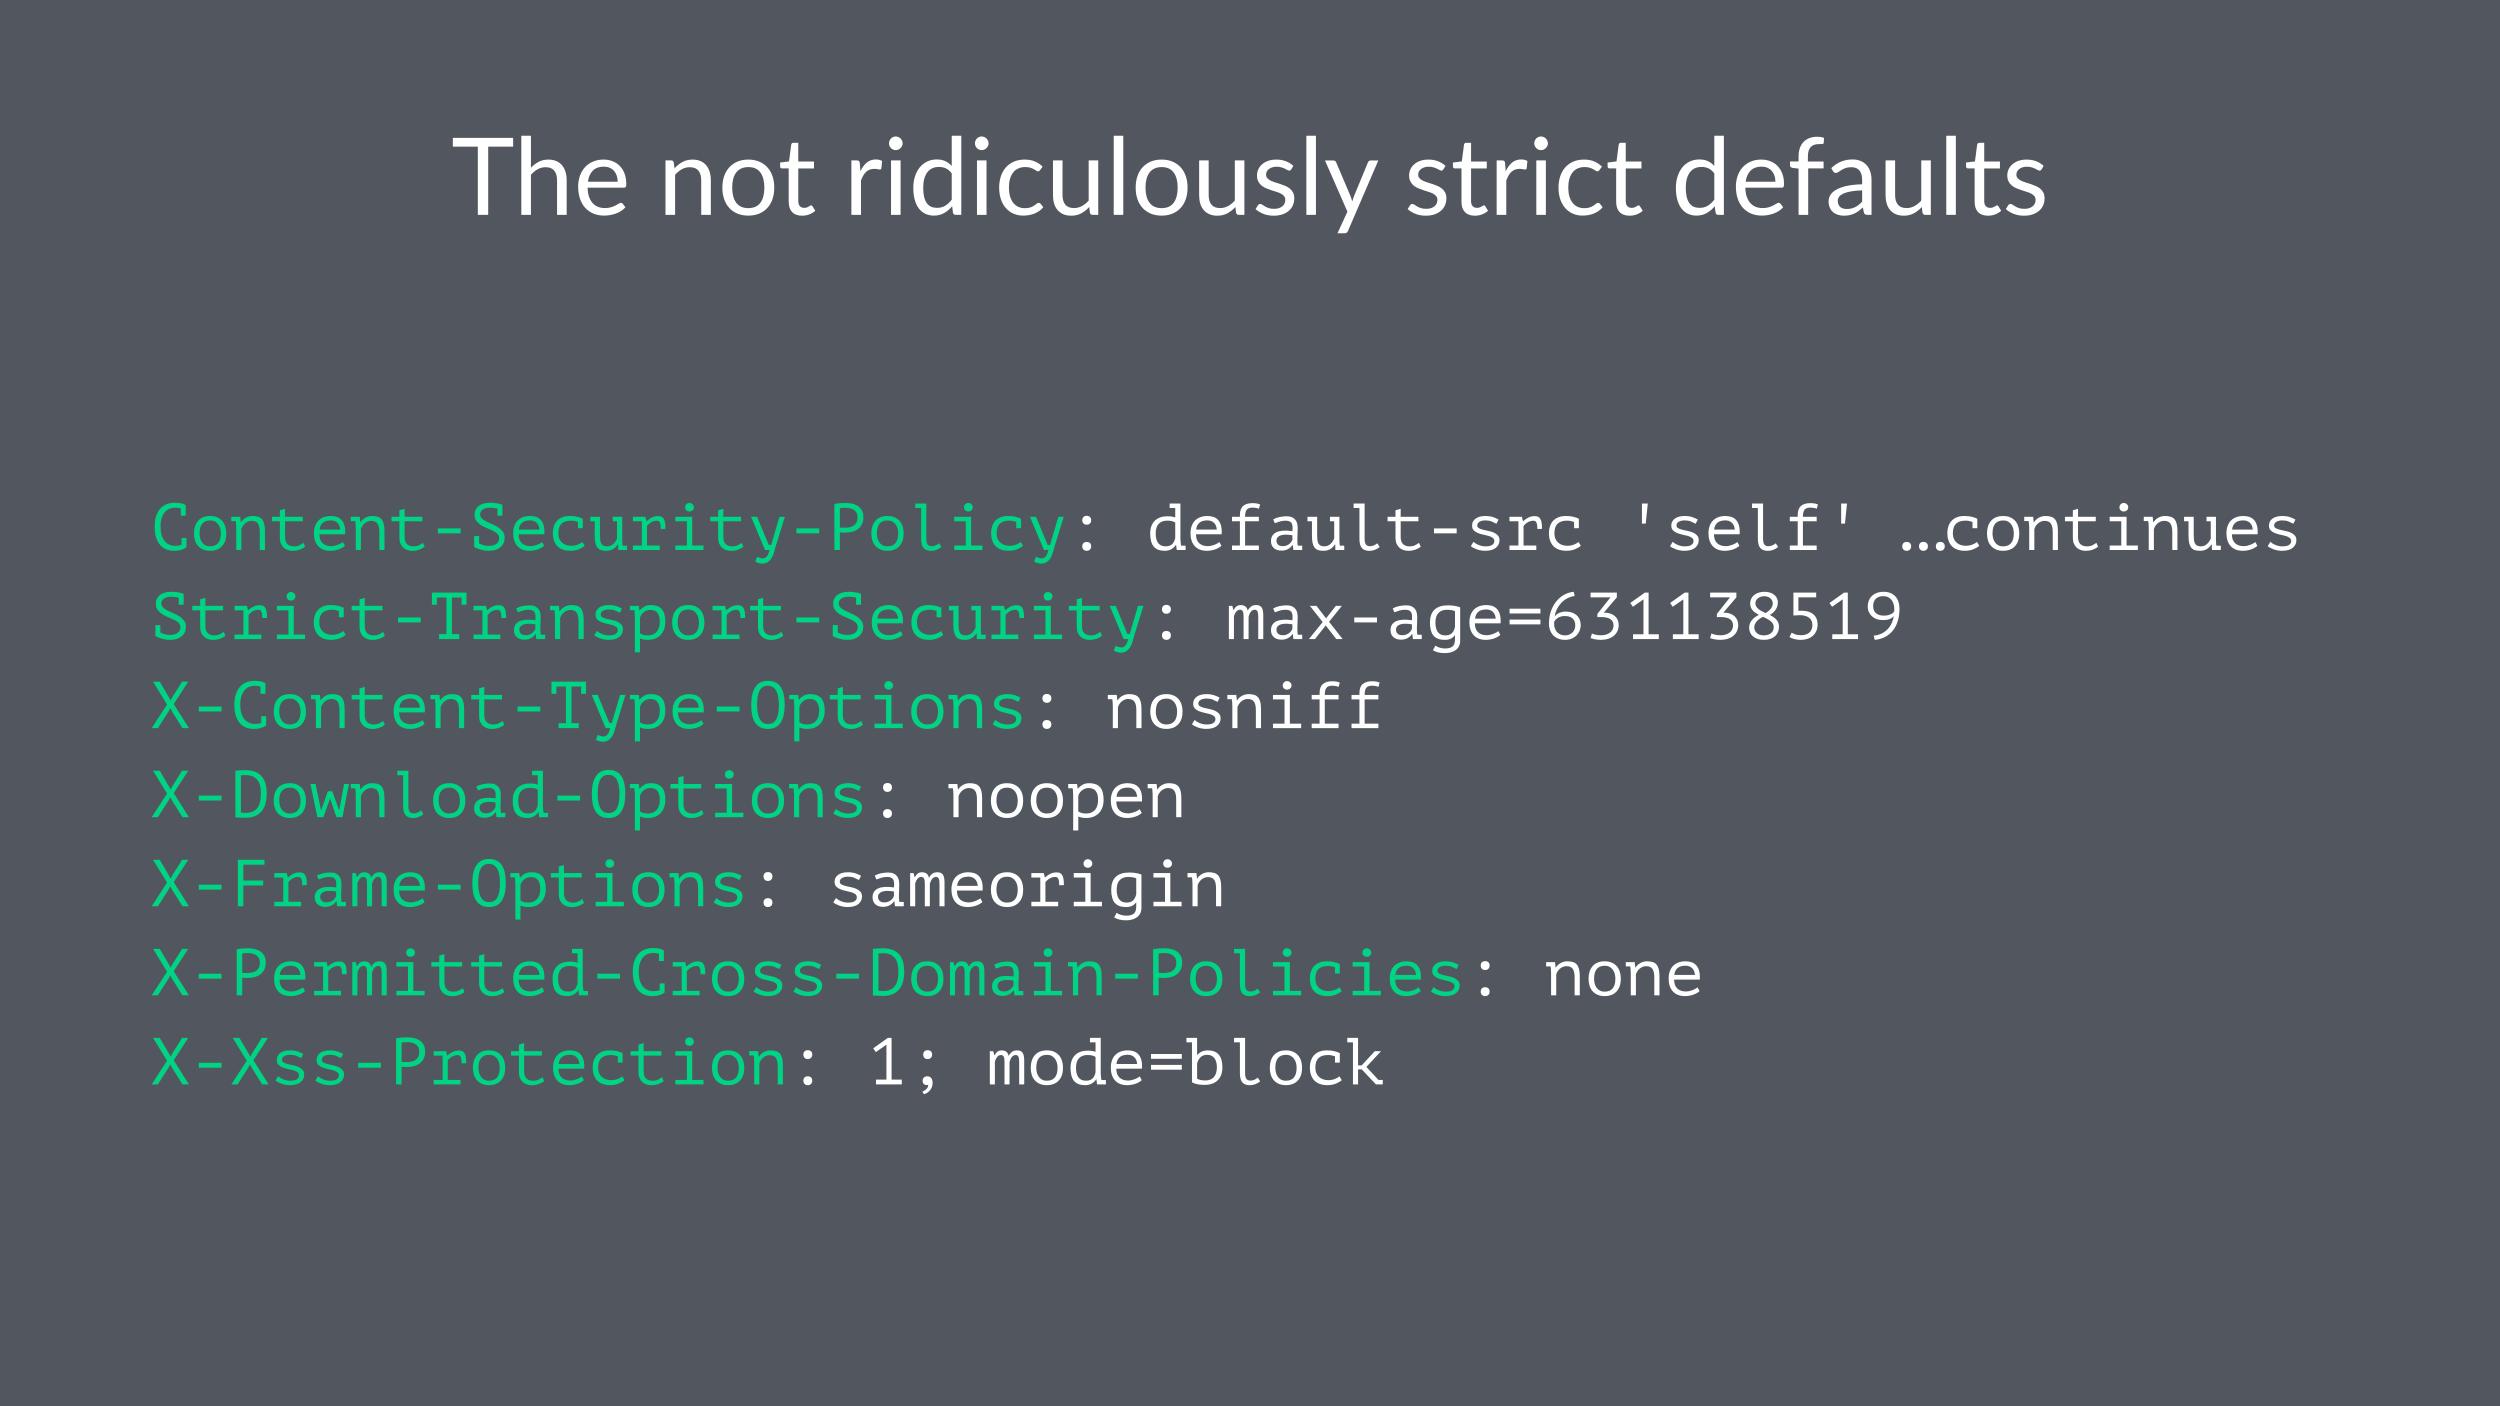 <svg height="720pt" viewBox="0 0 1280 720" width="1280pt" xmlns="http://www.w3.org/2000/svg" xmlns:xlink="http://www.w3.org/1999/xlink"><symbol id="a" overflow="visible"><path d="m31.688-39.406v4.484h-12.766v34.922h-5.312v-34.922h-12.781v-4.484zm0 0"/></symbol><symbol id="b" overflow="visible"><path d="m3.875 0v-40.5h4.922v16.375c1.195-1.258 2.52-2.27 3.969-3.031 1.445-.758 3.113-1.141 5-1.141 1.52 0 2.863.258 4.031.766 1.164.5 2.133 1.215 2.906 2.141.781.93 1.375 2.043 1.781 3.344.406 1.293.609 2.73.609 4.312v17.734h-4.922v-17.734c0-2.113-.484-3.75-1.453-4.906-.961-1.164-2.422-1.75-4.391-1.75-1.461 0-2.82.352-4.078 1.047-1.25.699-2.402 1.641-3.453 2.828v20.516zm0 0"/></symbol><symbol id="c" overflow="visible"><path d="m15.297-28.297c1.664 0 3.207.281 4.625.844 1.426.555 2.656 1.359 3.688 2.422 1.031 1.055 1.836 2.355 2.422 3.906.594 1.543.891 3.305.891 5.281 0 .773-.086 1.289-.25 1.547-.168.25-.48.375-.938.375h-18.609c.031 1.762.266 3.293.703 4.594.445 1.305 1.055 2.391 1.828 3.266.77.875 1.688 1.527 2.75 1.953 1.062.43 2.254.641 3.578.641 1.219 0 2.27-.141 3.156-.422.895-.281 1.66-.586 2.297-.922.645-.332 1.18-.641 1.609-.922.438-.281.812-.422 1.125-.422.406 0 .719.156.938.469l1.375 1.781c-.605.73-1.328 1.367-2.172 1.906-.844.543-1.75.992-2.719 1.344-.961.344-1.953.605-2.984.781-1.023.176-2.039.266-3.047.266-1.93 0-3.703-.324-5.328-.969-1.617-.656-3.016-1.609-4.203-2.859-1.18-1.258-2.102-2.816-2.766-4.672-.656-1.852-.984-3.984-.984-6.391 0-1.938.297-3.75.891-5.438s1.445-3.148 2.562-4.391c1.125-1.238 2.492-2.207 4.109-2.906 1.613-.707 3.43-1.062 5.453-1.062zm.109 3.609c-2.367 0-4.23.684-5.594 2.047-1.355 1.367-2.199 3.258-2.531 5.672h15.234c0-1.133-.164-2.172-.484-3.109-.312-.945-.777-1.766-1.391-2.453-.617-.688-1.367-1.219-2.25-1.594-.875-.375-1.871-.562-2.984-.562zm0 0"/></symbol><symbol id="d" overflow="visible"/><symbol id="e" overflow="visible"><path d="m3.875 0v-27.859h2.938c.695 0 1.129.34 1.297 1.016l.391 3.031c1.207-1.344 2.562-2.426 4.062-3.25 1.508-.82 3.242-1.234 5.203-1.234 1.52 0 2.863.258 4.031.766 1.164.5 2.133 1.215 2.906 2.141.781.93 1.375 2.043 1.781 3.344.406 1.293.609 2.73.609 4.312v17.734h-4.922v-17.734c0-2.113-.484-3.75-1.453-4.906-.961-1.164-2.422-1.75-4.391-1.75-1.461 0-2.82.352-4.078 1.047-1.25.699-2.402 1.641-3.453 2.828v20.516zm0 0"/></symbol><symbol id="f" overflow="visible"><path d="m15.625-28.297c2.031 0 3.859.34 5.484 1.016 1.633.68 3.031 1.641 4.188 2.891s2.039 2.762 2.656 4.531c.613 1.762.922 3.734.922 5.922 0 2.199-.309 4.18-.922 5.938-.617 1.762-1.5 3.266-2.656 4.516-1.156 1.242-2.555 2.199-4.188 2.875-1.625.664-3.453 1-5.484 1-2.055 0-3.902-.336-5.547-1-1.637-.676-3.031-1.633-4.188-2.875-1.156-1.25-2.043-2.754-2.656-4.516-.617-1.758-.922-3.738-.922-5.938 0-2.188.305-4.16.922-5.922.613-1.77 1.5-3.281 2.656-4.531s2.551-2.211 4.188-2.891c1.645-.676 3.492-1.016 5.547-1.016zm0 24.859c2.75 0 4.801-.922 6.156-2.766 1.352-1.844 2.031-4.414 2.031-7.719 0-3.312-.68-5.895-2.031-7.75-1.355-1.852-3.406-2.781-6.156-2.781-1.398 0-2.617.242-3.656.719-1.031.48-1.891 1.168-2.578 2.062-.688.898-1.203 2-1.547 3.312-.336 1.312-.5 2.793-.5 4.438 0 3.305.68 5.875 2.047 7.719 1.363 1.844 3.441 2.766 6.234 2.766zm0 0"/></symbol><symbol id="g" overflow="visible"><path d="m12.438.438c-2.211 0-3.906-.613-5.094-1.844-1.18-1.227-1.766-2.992-1.766-5.297v-17.062h-3.344c-.305 0-.555-.082-.75-.25-.199-.176-.297-.445-.297-.812v-1.953l4.562-.578 1.125-8.609c.051-.27.172-.492.359-.672.195-.176.453-.266.766-.266h2.484v9.594h8.047v3.547h-8.047v16.719c0 1.18.281 2.055.844 2.625.57.562 1.305.844 2.203.844.508 0 .953-.066 1.328-.203.375-.133.695-.285.969-.453.281-.164.516-.316.703-.453.195-.133.367-.203.516-.203.258 0 .488.156.688.469l1.438 2.328c-.844.793-1.867 1.414-3.062 1.859-1.188.445-2.414.672-3.672.672zm0 0"/></symbol><symbol id="h" overflow="visible"><path d="m3.875 0v-27.859h2.812c.531 0 .895.105 1.094.312.195.199.332.543.406 1.031l.312 4.234c.875-1.906 1.957-3.395 3.25-4.469 1.289-1.07 2.863-1.609 4.719-1.609.594 0 1.156.07 1.688.203.539.125 1.023.324 1.453.594l-.359 3.672c-.117.461-.391.688-.828.688-.25 0-.625-.055-1.125-.172-.492-.113-1.047-.172-1.672-.172-.887 0-1.68.137-2.375.406-.699.262-1.32.648-1.859 1.156-.531.5-1.012 1.121-1.438 1.859-.418.73-.805 1.574-1.156 2.531v17.594zm0 0"/></symbol><symbol id="i" overflow="visible"><path d="m9.047-27.859v27.859h-4.891v-27.859zm1.047-8.75c0 .48-.102.93-.297 1.344-.188.406-.445.773-.766 1.094-.324.324-.699.578-1.125.766-.43.18-.883.266-1.359.266-.48 0-.93-.086-1.344-.266-.406-.188-.766-.441-1.078-.766-.312-.32-.562-.688-.75-1.094-.18-.414-.266-.863-.266-1.344 0-.469.086-.914.266-1.344.188-.438.438-.816.75-1.141.312-.32.672-.57 1.078-.75.414-.188.863-.281 1.344-.281.477 0 .93.094 1.359.281.426.18.801.43 1.125.75.32.324.578.703.766 1.141.195.43.297.875.297 1.344zm0 0"/></symbol><symbol id="j" overflow="visible"><path d="m24 0c-.688 0-1.125-.336-1.312-1.016l-.438-3.391c-1.199 1.449-2.562 2.609-4.094 3.484-1.523.875-3.277 1.312-5.266 1.312-1.594 0-3.043-.309-4.344-.922-1.305-.613-2.414-1.516-3.328-2.703-.918-1.195-1.625-2.688-2.125-4.469-.492-1.781-.734-3.82-.734-6.125 0-2.051.273-3.961.828-5.734.551-1.77 1.336-3.305 2.359-4.609 1.031-1.301 2.289-2.32 3.781-3.062 1.5-.75 3.18-1.125 5.047-1.125 1.707 0 3.172.293 4.391.875 1.219.574 2.305 1.387 3.266 2.438v-15.453h4.891v40.5zm-9.5-3.578c1.602 0 3.004-.363 4.203-1.094 1.207-.738 2.316-1.773 3.328-3.109v-13.453c-.918-1.207-1.906-2.055-2.969-2.547-1.062-.5-2.258-.75-3.578-.75-2.586 0-4.574.93-5.969 2.781-1.398 1.855-2.094 4.496-2.094 7.922 0 1.812.156 3.367.469 4.656.312 1.293.77 2.355 1.375 3.188.602.836 1.344 1.445 2.219 1.828.883.387 1.891.578 3.016.578zm0 0"/></symbol><symbol id="k" overflow="visible"><path d="m23.266-22.906c-.148.199-.293.355-.438.469-.148.105-.352.156-.609.156-.273 0-.574-.113-.906-.344-.336-.227-.746-.477-1.234-.75-.48-.27-1.074-.52-1.781-.75-.699-.227-1.562-.344-2.594-.344-1.375 0-2.59.246-3.641.734-1.043.48-1.918 1.18-2.625 2.094-.699.918-1.23 2.027-1.594 3.328-.355 1.305-.531 2.762-.531 4.375 0 1.688.191 3.188.578 4.5.383 1.305.93 2.402 1.641 3.297.707.887 1.555 1.562 2.547 2.031 1 .469 2.125.703 3.375.703 1.195 0 2.176-.141 2.938-.422.77-.289 1.406-.609 1.906-.953.508-.352.93-.672 1.266-.953.344-.281.68-.422 1.016-.422.406 0 .719.156.938.469l1.375 1.781c-.605.75-1.293 1.391-2.062 1.922-.773.531-1.605.98-2.5 1.344-.887.355-1.812.617-2.781.781-.969.164-1.961.25-2.969.25-1.742 0-3.359-.324-4.859-.969-1.492-.645-2.789-1.578-3.891-2.797-1.094-1.219-1.953-2.711-2.578-4.484-.625-1.781-.938-3.805-.938-6.078 0-2.07.285-3.988.859-5.75.582-1.758 1.426-3.273 2.531-4.547 1.113-1.281 2.477-2.273 4.094-2.984 1.625-.719 3.492-1.078 5.609-1.078 1.957 0 3.68.32 5.172.953 1.5.625 2.828 1.516 3.984 2.672zm0 0"/></symbol><symbol id="l" overflow="visible"><path d="m8.5-27.859v17.766c0 2.105.477 3.734 1.438 4.891.969 1.156 2.441 1.734 4.422 1.734 1.426 0 2.77-.336 4.031-1.016 1.27-.676 2.438-1.617 3.5-2.828v-20.547h4.891v27.859h-2.906c-.699 0-1.141-.336-1.328-1.016l-.375-3c-1.219 1.344-2.578 2.422-4.078 3.234s-3.227 1.219-5.172 1.219c-1.523 0-2.867-.25-4.031-.75-1.156-.508-2.133-1.223-2.922-2.141-.793-.914-1.387-2.023-1.781-3.328-.387-1.301-.578-2.738-.578-4.312v-17.766zm0 0"/></symbol><symbol id="m" overflow="visible"><path d="m8.938-40.5v40.5h-4.891v-40.5zm0 0"/></symbol><symbol id="n" overflow="visible"><path d="m20.109-23.266c-.23.406-.574.609-1.031.609-.273 0-.586-.098-.938-.297-.344-.207-.773-.43-1.281-.672-.5-.25-1.102-.477-1.797-.688-.688-.219-1.512-.328-2.469-.328-.824 0-1.57.109-2.234.328-.656.211-1.219.496-1.688.859-.469.367-.828.793-1.078 1.281-.242.48-.359 1.008-.359 1.578 0 .711.203 1.305.609 1.781.414.48.961.898 1.641 1.25.676.344 1.445.652 2.312.922.863.262 1.75.543 2.656.844.906.305 1.785.637 2.641 1 .863.367 1.633.824 2.312 1.375.688.555 1.234 1.23 1.641 2.031.414.793.625 1.746.625 2.859 0 1.293-.23 2.484-.688 3.578-.461 1.086-1.141 2.027-2.047 2.828-.898.793-1.996 1.418-3.297 1.875-1.305.457-2.805.688-4.5.688-1.949 0-3.711-.312-5.281-.938-1.574-.633-2.914-1.445-4.016-2.438l1.156-1.875c.145-.238.316-.422.516-.547.207-.133.469-.203.781-.203.32 0 .664.133 1.031.391.375.262.82.547 1.344.859.52.312 1.156.602 1.906.859.75.25 1.688.375 2.812.375.945 0 1.773-.125 2.484-.375.719-.25 1.316-.582 1.797-1 .477-.426.832-.91 1.062-1.453.227-.551.344-1.141.344-1.766 0-.77-.211-1.406-.625-1.906-.406-.508-.949-.941-1.625-1.297-.68-.352-1.453-.66-2.328-.922-.875-.27-1.766-.551-2.672-.844-.906-.301-1.797-.641-2.672-1.016-.867-.375-1.637-.844-2.312-1.406-.68-.57-1.227-1.273-1.641-2.109-.418-.832-.625-1.848-.625-3.047 0-1.062.219-2.082.656-3.062.445-.977 1.094-1.836 1.938-2.578.844-.75 1.879-1.344 3.109-1.781 1.227-.438 2.629-.656 4.203-.656 1.832 0 3.477.293 4.938.875 1.457.574 2.719 1.367 3.781 2.375zm0 0"/></symbol><symbol id="o" overflow="visible"><path d="m12.375 8.219c-.168.363-.375.656-.625.875-.242.227-.621.344-1.141.344h-3.625l5.094-11.062-11.5-26.234h4.234c.414 0 .75.109 1 .328.25.211.422.438.516.688l7.453 17.547c.145.43.281.84.406 1.234.125.387.234.793.328 1.219.238-.82.516-1.648.828-2.484l7.234-17.516c.113-.289.301-.531.562-.719.27-.195.566-.297.891-.297h3.875zm0 0"/></symbol><symbol id="p" overflow="visible"><path d="m5.688 0v-23.672l-3.078-.359c-.387-.094-.703-.234-.953-.422-.242-.195-.359-.477-.359-.844v-2.016h4.391v-2.688c0-1.594.223-3.008.672-4.25.457-1.238 1.102-2.285 1.938-3.141.832-.852 1.832-1.5 3-1.938 1.176-.438 2.5-.656 3.969-.656 1.238 0 2.383.184 3.438.547l-.109 2.453c-.043.438-.289.68-.734.719-.449.031-1.047.047-1.797.047-.844 0-1.609.109-2.297.328s-1.281.578-1.781 1.078c-.492.492-.871 1.141-1.141 1.953-.262.805-.391 1.805-.391 3v2.547h8.031v3.547h-7.875v23.766zm0 0"/></symbol><symbol id="q" overflow="visible"><path d="m21.594 0c-.48 0-.852-.078-1.109-.234-.25-.156-.453-.461-.609-.922l-.547-2.609c-.73.656-1.449 1.25-2.156 1.781-.711.523-1.445.961-2.203 1.312-.762.355-1.578.625-2.453.812-.867.195-1.828.297-2.891.297-1.086 0-2.105-.152-3.062-.453-.949-.301-1.777-.754-2.484-1.359-.699-.602-1.258-1.367-1.672-2.297-.418-.926-.625-2.02-.625-3.281 0-1.102.301-2.16.906-3.172.613-1.02 1.598-1.926 2.953-2.719 1.352-.789 3.117-1.438 5.297-1.938 2.188-.5 4.863-.785 8.031-.859v-2.172c0-2.164-.469-3.801-1.406-4.906-.93-1.113-2.293-1.672-4.094-1.672-1.211 0-2.219.152-3.031.453-.812.305-1.523.641-2.125 1.016-.594.375-1.109.715-1.547 1.016-.43.305-.852.453-1.266.453-.336 0-.621-.082-.859-.25-.23-.176-.43-.395-.594-.656l-.891-1.562c1.539-1.488 3.203-2.598 4.984-3.328 1.781-.738 3.75-1.109 5.906-1.109 1.562 0 2.945.262 4.156.781 1.207.512 2.223 1.227 3.047 2.141.832.918 1.457 2.027 1.875 3.328.426 1.305.641 2.734.641 4.297v17.812zm-10.516-3c.863 0 1.648-.082 2.359-.25.719-.176 1.395-.426 2.031-.75.633-.32 1.238-.719 1.812-1.188.582-.469 1.145-.992 1.688-1.578v-5.781c-2.25.074-4.172.258-5.766.547-1.586.281-2.875.652-3.875 1.109-.992.461-1.715 1-2.172 1.625-.449.625-.672 1.324-.672 2.094 0 .73.117 1.359.359 1.891.238.531.562.969.969 1.312.414.336.906.578 1.469.734s1.16.234 1.797.234zm0 0"/></symbol><symbol id="r" overflow="visible"><path d="m15.578-21.219c-.387-.156-.812-.27-1.281-.344-.469-.082-1.031-.125-1.688-.125-.93 0-1.84.172-2.734.516-.898.336-1.695.887-2.391 1.656-.688.773-1.242 1.781-1.656 3.031-.418 1.242-.625 2.766-.625 4.578 0 1.637.188 3.07.562 4.297.375 1.219.895 2.242 1.562 3.062.664.812 1.469 1.422 2.406 1.828.945.406 2 .609 3.156.609.582 0 1.129-.047 1.641-.141.508-.102.984-.25 1.422-.438v-3.406h2.516v4.594l.031.078c-.688.523-1.555.961-2.594 1.312-1.043.344-2.309.516-3.797.516-1.43 0-2.75-.242-3.969-.719-1.211-.488-2.258-1.234-3.141-2.234-.887-1-1.574-2.273-2.062-3.828-.492-1.551-.734-3.395-.734-5.531 0-2.219.27-4.102.812-5.656.551-1.551 1.289-2.816 2.219-3.797.926-.988 2.008-1.707 3.25-2.156 1.238-.457 2.555-.688 3.953-.688.77 0 1.438.031 2 .094.57.055 1.07.133 1.5.234.438.094.816.227 1.141.391.332.156.656.336.969.531h.047v5.375h-2.516zm0 0"/></symbol><symbol id="s" overflow="visible"><path d="m1.938-8.5c0-2.738.711-4.906 2.141-6.5 1.426-1.602 3.469-2.406 6.125-2.406 1.426 0 2.656.234 3.688.703 1.031.461 1.883 1.086 2.562 1.875.676.793 1.18 1.734 1.516 2.828.332 1.086.5 2.25.5 3.5 0 1.367-.184 2.602-.547 3.703-.367 1.094-.902 2.027-1.609 2.797-.699.773-1.562 1.367-2.594 1.781s-2.203.625-3.516.625c-1.406 0-2.633-.23-3.672-.688-1.043-.469-1.906-1.098-2.594-1.891-.68-.789-1.184-1.727-1.516-2.812-.324-1.094-.484-2.266-.484-3.516zm2.828 0c0 .793.094 1.586.281 2.375.195.793.508 1.508.938 2.141.426.637.984 1.148 1.672 1.531.695.387 1.547.578 2.547.578 1.812 0 3.176-.555 4.094-1.672.914-1.125 1.375-2.773 1.375-4.953 0-.812-.102-1.609-.297-2.391-.188-.781-.508-1.488-.953-2.125-.438-.633-1-1.145-1.688-1.531-.688-.383-1.531-.578-2.531-.578-1.812 0-3.172.559-4.078 1.672-.906 1.105-1.359 2.758-1.359 4.953zm0 0"/></symbol><symbol id="t" overflow="visible"><path d="m3.156-11.047c0-.207-.008-.473-.016-.797-.012-.332-.027-.672-.047-1.016-.023-.352-.055-.703-.094-1.047-.031-.344-.07-.641-.109-.891h-2.281v-2.203h4.562l.297 2.75h.172c.227-.383.531-.766.906-1.141s.812-.711 1.312-1.016c.5-.301 1.051-.539 1.656-.719.613-.188 1.258-.281 1.938-.281 1.039 0 1.961.117 2.766.344.812.219 1.484.621 2.016 1.203.531.574.93 1.355 1.203 2.344.27.992.406 2.242.406 3.75v9.766h-2.641v-9.25c0-1.875-.309-3.285-.922-4.234-.617-.957-1.727-1.438-3.328-1.438-.594 0-1.172.121-1.734.359-.555.23-1.059.539-1.516.922-.449.387-.844.836-1.188 1.344-.336.512-.578 1.055-.734 1.625v10.672h-2.625zm0 0"/></symbol><symbol id="u" overflow="visible"><path d="m1.047-17h4.047v-3.359l2.656-.75v4.109h9.078v2.281h-9.078v8.016c0 1.656.398 2.883 1.203 3.672.812.793 1.961 1.188 3.453 1.188 1.02 0 1.91-.188 2.672-.562.758-.383 1.445-.805 2.062-1.266l.875 2c-.793.637-1.742 1.148-2.844 1.531-1.094.383-2.219.578-3.375.578-.906 0-1.762-.133-2.562-.391-.805-.258-1.512-.66-2.125-1.203-.617-.539-1.105-1.234-1.469-2.078-.367-.852-.547-1.875-.547-3.062v-8.422h-4.047zm0 0"/></symbol><symbol id="v" overflow="visible"><path d="m17.984-2.141c-.406.367-.891.711-1.453 1.031-.555.312-1.156.586-1.812.812-.656.219-1.344.391-2.062.516-.711.125-1.43.188-2.156.188-1.355 0-2.555-.211-3.594-.625-1.043-.414-1.918-1.016-2.625-1.797-.699-.789-1.23-1.727-1.594-2.812-.367-1.082-.547-2.305-.547-3.672 0-1.426.195-2.691.594-3.797.395-1.113.969-2.047 1.719-2.797s1.656-1.32 2.719-1.719c1.062-.395 2.254-.594 3.578-.594.945 0 1.883.125 2.812.375.926.25 1.75.719 2.469 1.406s1.27 1.641 1.656 2.859c.383 1.211.52 2.777.406 4.703h-13.156c0 2.043.547 3.57 1.641 4.578 1.102 1.012 2.57 1.516 4.406 1.516.613 0 1.219-.07 1.812-.219.602-.145 1.176-.32 1.719-.531.539-.207 1.02-.438 1.438-.688.426-.25.754-.473.984-.672zm-7.172-13.016c-.75 0-1.461.078-2.125.234-.668.156-1.258.422-1.766.797-.512.375-.934.867-1.266 1.469-.324.594-.531 1.336-.625 2.219h10.578c-.117-1.5-.602-2.66-1.453-3.484-.844-.82-1.961-1.234-3.344-1.234zm0 0"/></symbol><symbol id="w" overflow="visible"><path d="m4.391-11.047h11.625v2.516h-11.625zm0 0"/></symbol><symbol id="x" overflow="visible"><path d="m5.094-3.359c.688.355 1.453.652 2.297.891.852.242 1.711.359 2.578.359.738 0 1.438-.07 2.094-.219.664-.145 1.238-.379 1.719-.703.488-.332.875-.75 1.156-1.25.289-.5.438-1.086.438-1.766 0-.938-.312-1.695-.938-2.281-.625-.594-1.406-1.113-2.344-1.562-.93-.457-1.934-.898-3.016-1.328-1.086-.426-2.094-.938-3.031-1.531-.93-.594-1.703-1.312-2.328-2.156-.625-.852-.938-1.938-.938-3.25 0-.926.188-1.766.562-2.516s.898-1.383 1.578-1.906c.688-.52 1.508-.922 2.469-1.203.969-.281 2.039-.422 3.219-.422 1.352 0 2.586.102 3.703.297 1.113.188 2 .438 2.656.75l.062-.031v.062h.031l-.031.109v5.438h-2.516v-3.641c-.562-.133-1.188-.242-1.875-.328-.68-.094-1.402-.141-2.172-.141-.75 0-1.43.094-2.031.281-.594.18-1.102.418-1.516.719-.418.305-.742.664-.969 1.078-.23.406-.344.836-.344 1.281 0 .887.312 1.625.938 2.219.625.586 1.398 1.109 2.328 1.578.926.461 1.93.918 3.016 1.375 1.094.449 2.102.977 3.031 1.578.926.605 1.703 1.328 2.328 2.172.625.836.938 1.871.938 3.109 0 1.023-.188 1.945-.562 2.766-.375.812-.906 1.516-1.594 2.109-.688.586-1.539 1.039-2.547 1.359-1.012.312-2.152.469-3.422.469-.867 0-1.684-.07-2.453-.203-.773-.137-1.48-.301-2.125-.5-.648-.207-1.227-.426-1.734-.656-.512-.227-.914-.422-1.203-.578l.031-.094v-5.516h2.516zm0 0"/></symbol><symbol id="y" overflow="visible"><path d="m14.922-14.375c-.523-.188-1.086-.344-1.688-.469-.594-.125-1.188-.188-1.781-.188-2.219 0-3.875.523-4.969 1.562-1.086 1.043-1.625 2.699-1.625 4.969 0 1 .156 1.891.469 2.672.32.781.773 1.445 1.359 1.984.594.543 1.301.965 2.125 1.266.832.293 1.75.438 2.75.438 1.062 0 2.098-.18 3.109-.547 1.008-.363 1.852-.836 2.531-1.422l1.188 1.969c-.312.273-.711.559-1.188.859-.48.293-1.031.57-1.656.828-.617.262-1.305.469-2.062.625-.762.156-1.586.234-2.469.234-1.469 0-2.766-.211-3.891-.625s-2.062-1.016-2.812-1.797c-.742-.789-1.305-1.734-1.688-2.828-.387-1.102-.578-2.32-.578-3.656 0-1.426.195-2.691.594-3.797.395-1.113.961-2.047 1.703-2.797.75-.75 1.656-1.32 2.719-1.719 1.07-.395 2.266-.594 3.578-.594 1.676 0 3.039.148 4.094.438 1.051.293 1.941.621 2.672.984l-.031.109v4.719h-2.453zm0 0"/></symbol><symbol id="z" overflow="visible"><path d="m12.344-17h4.828v11.594c0 1.117.066 2.184.203 3.203h2.281v2.203h-4.531l-.094-2.891h-.141c-.586.98-1.367 1.777-2.344 2.391-.98.602-2.156.906-3.531.906-1.043 0-1.934-.121-2.672-.359-.742-.238-1.352-.648-1.828-1.234-.469-.594-.82-1.379-1.047-2.359-.23-.988-.344-2.219-.344-3.688v-7.484h-2.281v-2.281h4.938v9.219c0 .93.035 1.762.109 2.5.082.73.25 1.352.5 1.859.25.512.617.898 1.109 1.156.488.262 1.141.391 1.953.391 1.176 0 2.203-.383 3.078-1.156.875-.77 1.535-1.734 1.984-2.891v-8.797h-2.172zm0 0"/></symbol><symbol id="A" overflow="visible"><path d="m2.25 0v-2.281h4.578v-12.438h-4.578v-2.281h6.359l.531 2.203h.172c.77-.695 1.629-1.297 2.578-1.797.957-.5 2.094-.75 3.406-.75.77 0 1.383.152 1.844.453.469.293.832.727 1.094 1.297.258.562.438 1.246.531 2.047.094.805.141 1.715.141 2.734l-2.375.031c0-1.445-.148-2.508-.438-3.188-.281-.688-.797-1.031-1.547-1.031-.699 0-1.336.105-1.906.312-.562.211-1.055.461-1.469.75-.418.293-.777.59-1.078.891-.293.293-.508.539-.641.734v10.031h6.531v2.281zm0 0"/></symbol><symbol id="B" overflow="visible"><path d="m3.562 0v-2.281h5.922v-12.438h-5.922v-2.281h8.641v14.719h5.781v2.281zm5-21.828c0-.613.203-1.141.609-1.578.414-.445.941-.672 1.578-.672.656 0 1.203.227 1.641.672.445.438.672.965.672 1.578 0 .594-.227 1.094-.672 1.5-.438.406-.984.609-1.641.609-.637 0-1.164-.203-1.578-.609-.406-.406-.609-.906-.609-1.5zm0 0"/></symbol><symbol id="C" overflow="visible"><path d="m10.578-2.625h1.281l4.219-14.375h2.766l-4.734 15.266c-.25.793-.508 1.695-.766 2.703-.262 1.008-.633 1.957-1.109 2.844-.469.883-1.117 1.629-1.938 2.234-.812.613-1.875.922-3.188.922-.305 0-.621-.039-.953-.109-.324-.062-.648-.148-.969-.25-.312-.105-.605-.227-.875-.359-.273-.137-.477-.273-.609-.406l.953-2.438c.133.102.32.211.562.328.238.113.5.207.781.281.281.082.555.148.828.203.27.062.5.094.688.094 1.695 0 2.852-1.438 3.469-4.312h-2.281l-7.141-17h3.062zm0 0"/></symbol><symbol id="D" overflow="visible"><path d="m3.406-23.562c.852-.207 1.781-.344 2.781-.406 1-.07 1.984-.109 2.953-.109 1.039 0 2.098.105 3.172.312 1.082.211 2.066.586 2.953 1.125.883.543 1.602 1.293 2.156 2.25.562.949.844 2.156.844 3.625 0 1.449-.266 2.672-.797 3.672-.523 1-1.215 1.812-2.078 2.438-.855.625-1.84 1.074-2.953 1.344-1.105.273-2.246.406-3.422.406-.117 0-.305 0-.562 0-.262 0-.539-.004-.828-.016-.281-.008-.559-.023-.828-.047-.273-.031-.465-.055-.578-.078v9.047h-2.812zm5.812 1.938c-.594 0-1.164.012-1.703.031-.543.023-.977.078-1.297.172v9.859c.113.055.297.086.547.094.25.012.508.023.781.031.27.012.531.016.781.016h.547c.77 0 1.535-.07 2.297-.219.758-.145 1.441-.41 2.047-.797.613-.383 1.109-.926 1.484-1.625.375-.707.562-1.609.562-2.703 0-.926-.18-1.703-.531-2.328-.344-.625-.809-1.117-1.391-1.484-.574-.375-1.227-.641-1.953-.797-.73-.164-1.453-.25-2.172-.25zm0 0"/></symbol><symbol id="E" overflow="visible"><path d="m4.047-23.797h5.641v18.078c0 1.387.227 2.367.688 2.938.469.562 1.156.844 2.062.844.633 0 1.238-.113 1.812-.344.582-.227 1.227-.613 1.938-1.156l1.219 1.875c-.367.312-.762.594-1.188.844-.43.25-.871.465-1.328.641-.449.164-.902.289-1.359.375-.449.094-.867.141-1.25.141-.844 0-1.594-.109-2.25-.328-.656-.207-1.211-.547-1.656-1.016-.438-.477-.773-1.109-1-1.891-.23-.789-.344-1.766-.344-2.922v-15.797h-2.984zm0 0"/></symbol><symbol id="F" overflow="visible"><path d="m7.922-15.234c0-.719.203-1.273.609-1.672.406-.395.953-.594 1.641-.594.719 0 1.281.199 1.688.594.414.398.625.953.625 1.672 0 .656-.211 1.203-.625 1.641-.406.43-.969.641-1.688.641-.688 0-1.234-.211-1.641-.641-.406-.438-.609-.984-.609-1.641zm0 13.359c0-.719.203-1.273.609-1.672.406-.395.953-.594 1.641-.594.719 0 1.281.199 1.688.594.414.398.625.953.625 1.672 0 .656-.211 1.203-.625 1.641-.406.426-.969.641-1.688.641-.688 0-1.234-.215-1.641-.641-.406-.438-.609-.984-.609-1.641zm0 0"/></symbol><symbol id="G" overflow="visible"/><symbol id="H" overflow="visible"><path d="m11.859-23.797h5.516v17.984c0 .199.008.453.031.766.02.305.047.625.078.969.039.344.082.684.125 1.016.051.324.098.609.141.859h2.281v2.203h-4.531l-.344-2.625h-.125c-.5.867-1.246 1.59-2.234 2.172-.98.57-2.117.859-3.406.859-2.562 0-4.453-.719-5.672-2.156-1.211-1.438-1.812-3.676-1.812-6.719 0-1.426.203-2.688.609-3.781.406-1.102.988-2.02 1.75-2.75.758-.738 1.672-1.301 2.734-1.688 1.07-.383 2.266-.578 3.578-.578.469 0 .891.012 1.266.031.375.023.719.059 1.031.109.32.043.625.105.906.188.289.074.602.156.938.25v-4.828h-2.859zm-2.031 21.922c1.383 0 2.473-.352 3.266-1.062.789-.719 1.332-1.789 1.625-3.219v-7.891c-.5-.332-1.062-.578-1.688-.734-.617-.164-1.434-.25-2.453-.25-1.812 0-3.246.531-4.297 1.594-1.043 1.055-1.562 2.711-1.562 4.969 0 .93.082 1.797.25 2.609.176.805.461 1.5.859 2.094.395.586.922 1.047 1.578 1.391.656.336 1.461.5 2.422.5zm0 0"/></symbol><symbol id="I" overflow="visible"><path d="m2.984 0v-2.281h4.047v-12.438h-4.047v-2.281h4.047v-.953c0-2.125.555-3.66 1.672-4.609 1.113-.957 2.703-1.438 4.766-1.438.75 0 1.414.047 2 .141.594.086 1.227.262 1.906.531l-.609 2.219c-.594-.25-1.164-.41-1.703-.484-.543-.082-1.043-.125-1.5-.125-1.492 0-2.512.371-3.062 1.109-.543.73-.812 1.934-.812 3.609h7.047v2.281h-7.047v12.438h7.047v2.281zm0 0"/></symbol><symbol id="J" overflow="visible"><path d="m3.672-15.672c.977-.57 2.078-.977 3.297-1.219 1.227-.25 2.43-.375 3.609-.375 1.156 0 2.098.184 2.828.547.738.355 1.316.824 1.734 1.406.426.574.711 1.23.859 1.969.145.742.219 1.48.219 2.219 0 .867-.027 1.789-.078 2.766-.043.969-.074 1.945-.094 2.922 0 1.137.066 2.215.203 3.234h2.281v2.203h-4.516l-.312-2.547h-.172c-.137.199-.34.461-.609.781-.273.312-.633.625-1.078.938-.438.305-.977.57-1.609.797-.637.227-1.387.344-2.25.344-1.68 0-3.008-.43-3.984-1.297-.969-.863-1.453-2.039-1.453-3.531 0-1.156.254-2.117.766-2.891.508-.77 1.238-1.359 2.188-1.766.957-.414 2.109-.656 3.453-.719 1.352-.07 2.867.016 4.547.266.113-1.039.129-1.906.047-2.594-.074-.695-.258-1.25-.547-1.656-.281-.406-.68-.691-1.188-.859-.512-.176-1.141-.266-1.891-.266-1.023 0-1.996.148-2.922.438-.93.281-1.758.57-2.484.859zm5 13.703c.633 0 1.223-.098 1.766-.297.539-.207 1.016-.469 1.422-.781.414-.32.758-.672 1.031-1.047.27-.375.473-.734.609-1.078v-2.375c-1.18-.207-2.266-.312-3.266-.312s-1.867.109-2.594.328c-.719.219-1.281.559-1.688 1.016-.406.449-.609 1.031-.609 1.75 0 .75.254 1.406.766 1.969.508.555 1.363.828 2.562.828zm0 0"/></symbol><symbol id="K" overflow="visible"><path d="m14.891-4.594c0-.719-.289-1.273-.859-1.672-.562-.406-1.266-.723-2.109-.953-.836-.238-1.746-.457-2.734-.656-.98-.207-1.891-.484-2.734-.828-.836-.344-1.539-.801-2.109-1.375-.562-.582-.844-1.395-.844-2.438 0-.852.188-1.586.562-2.203.375-.613.863-1.117 1.469-1.516.613-.395 1.328-.688 2.141-.875.82-.195 1.676-.297 2.562-.297 1.582 0 2.945.199 4.094.594 1.145.398 2.055.809 2.734 1.234l-1.078 2.141c-.75-.406-1.562-.789-2.438-1.156-.875-.375-1.969-.562-3.281-.562-.5 0-.996.055-1.484.156-.48.094-.918.246-1.312.453-.398.199-.715.465-.953.797-.242.324-.359.727-.359 1.203 0 .594.281 1.055.844 1.375.57.312 1.273.578 2.109.797.844.211 1.754.414 2.734.609.988.188 1.898.465 2.734.828.844.367 1.547.855 2.109 1.469.57.605.859 1.43.859 2.469 0 1.562-.621 2.855-1.859 3.875-1.23 1.023-3.086 1.531-5.562 1.531-.742 0-1.477-.07-2.203-.203-.73-.137-1.414-.316-2.047-.547-.625-.227-1.203-.484-1.734-.766-.523-.281-.949-.566-1.281-.859l1.359-2.219c.27.273.629.555 1.078.844.457.281.957.539 1.5.766.539.219 1.125.398 1.75.531.625.137 1.254.203 1.891.203.613 0 1.188-.047 1.719-.141.531-.102 1-.258 1.406-.469.406-.219.727-.504.969-.859.238-.352.359-.781.359-1.281zm0 0"/></symbol><symbol id="L" overflow="visible"><path d="m8.875-23.797h2.984l-1.047 10.297h-1.938zm0 0"/></symbol><symbol id="M" overflow="visible"><path d="m16.562-1.875c0-.719.203-1.273.609-1.672.406-.395.953-.594 1.641-.594.719 0 1.281.199 1.688.594.414.398.625.953.625 1.672 0 .656-.211 1.203-.625 1.641-.406.426-.969.641-1.688.641-.688 0-1.234-.215-1.641-.641-.406-.438-.609-.984-.609-1.641zm-8.641 0c0-.719.203-1.273.609-1.672.406-.395.953-.594 1.641-.594.719 0 1.281.199 1.688.594.414.398.625.953.625 1.672 0 .656-.211 1.203-.625 1.641-.406.426-.969.641-1.688.641-.688 0-1.234-.215-1.641-.641-.406-.438-.609-.984-.609-1.641zm-8.562 0c0-.719.203-1.273.609-1.672.406-.395.953-.594 1.641-.594.719 0 1.281.199 1.688.594.414.398.625.953.625 1.672 0 .656-.211 1.203-.625 1.641-.406.426-.969.641-1.688.641-.688 0-1.234-.215-1.641-.641-.406-.438-.609-.984-.609-1.641zm0 0"/></symbol><symbol id="N" overflow="visible"><path d="m1.359-23.797h17.688v6.219h-2.516v-3.703h-4.938v18.766h3.734v2.516h-10.297v-2.516h3.734v-18.766h-4.891v3.703h-2.516zm0 0"/></symbol><symbol id="O" overflow="visible"><path d="m3.266-11.047c0-.207-.008-.473-.016-.797-.012-.332-.031-.672-.062-1.016-.023-.352-.047-.703-.078-1.047s-.074-.641-.125-.891h-2.266v-2.203h4.516l.344 2.375h.172c.602-.789 1.375-1.453 2.312-1.984.945-.531 2.102-.797 3.469-.797 2.414 0 4.238.672 5.469 2.016 1.227 1.336 1.844 3.516 1.844 6.547 0 1.43-.215 2.715-.641 3.859-.418 1.148-1.012 2.117-1.781 2.906-.773.793-1.703 1.406-2.797 1.844-1.086.426-2.281.641-3.594.641-.48 0-.906-.016-1.281-.047s-.715-.078-1.016-.141c-.305-.055-.605-.125-.906-.219-.293-.094-.609-.207-.953-.344v7.141h-2.609zm7.812-3.875c-.68 0-1.32.125-1.922.375-.594.25-1.125.578-1.594.984-.461.406-.84.859-1.141 1.359-.293.5-.477 1-.547 1.5v7.75c.5.336 1.062.602 1.688.797.625.188 1.445.281 2.469.281 1.812 0 3.258-.594 4.344-1.781 1.094-1.188 1.641-2.926 1.641-5.219 0-1.926-.383-3.414-1.141-4.469-.762-1.051-2.027-1.578-3.797-1.578zm0 0"/></symbol><symbol id="P" overflow="visible"><path d="m8.906 0v-11.328c0-.469-.016-.922-.047-1.359-.031-.445-.109-.848-.234-1.203-.125-.352-.309-.629-.547-.828-.242-.207-.555-.312-.938-.312-.773 0-1.422.32-1.953.953-.531.637-.934 1.43-1.203 2.375v11.703h-2.594v-17h1.766l.516 2.078h.141c.219-.344.438-.664.656-.969.219-.312.469-.578.75-.797.281-.227.613-.406 1-.531.383-.125.875-.188 1.469-.188.332 0 .68.055 1.047.156.363.094.695.25 1 .469.312.219.578.512.797.875.227.355.379.793.453 1.312.52-.875 1.102-1.562 1.75-2.062.645-.5 1.535-.75 2.672-.75.75 0 1.352.125 1.812.375.469.25.832.609 1.094 1.078.258.461.438 1.012.531 1.656.102.648.156 1.367.156 2.156v12.141h-2.578v-11.562c0-.477-.027-.926-.078-1.344-.043-.414-.125-.781-.25-1.094-.125-.32-.297-.57-.516-.75-.211-.188-.496-.281-.859-.281-.793 0-1.461.32-2 .953-.543.637-.953 1.543-1.234 2.719v11.359zm0 0"/></symbol><symbol id="Q" overflow="visible"><path d="m8.609-8.703-6.562-8.297h3.391l4.906 6.391 5.031-6.391h3.047l-6.562 8.156 6.984 8.844h-3.266l-5.406-6.969-5.516 6.969h-3.094zm0 0"/></symbol><symbol id="R" overflow="visible"><path d="m17.812.844c0 1.07-.203 2.008-.609 2.812-.406.801-.969 1.461-1.688 1.984-.711.52-1.543.91-2.5 1.172-.949.258-1.98.391-3.094.391-1.336 0-2.5-.137-3.5-.406-.992-.273-1.852-.621-2.578-1.047l1.297-2.422c.195.188.457.363.781.531.332.164.711.32 1.141.469.438.156.898.273 1.391.359.488.094.969.141 1.438.141 1 0 1.832-.094 2.5-.281.664-.18 1.203-.461 1.609-.844.414-.387.711-.887.891-1.5.176-.605.266-1.352.266-2.234v-1.906h-.125c-.523.75-1.195 1.328-2.016 1.734-.812.406-1.867.609-3.156.609-2.586 0-4.484-.719-5.703-2.156-1.211-1.438-1.812-3.676-1.812-6.719 0-2.895.77-5.082 2.312-6.562 1.539-1.488 3.832-2.234 6.875-2.234 1.406 0 2.598.102 3.578.297.988.188 1.891.43 2.703.719zm-7.578-2.719c1.383 0 2.473-.352 3.266-1.062.789-.719 1.344-1.812 1.656-3.281v-8.062c-.992-.477-2.383-.719-4.172-.719-1.812 0-3.242.539-4.281 1.609-1.043 1.062-1.562 2.695-1.562 4.891 0 .98.086 1.871.266 2.672.176.805.461 1.5.859 2.094.406.586.93 1.043 1.578 1.375.645.324 1.441.484 2.391.484zm0 0"/></symbol><symbol id="S" overflow="visible"><path d="m2.312-15.547h15.781v2.453h-15.781zm0 5.578h15.781v2.453h-15.781zm0 0"/></symbol><symbol id="T" overflow="visible"><path d="m18.328-7.172c0 .969-.18 1.914-.531 2.828-.355.906-.871 1.711-1.547 2.406-.68.699-1.516 1.266-2.516 1.703-1 .426-2.156.641-3.469.641-1.219 0-2.328-.195-3.328-.578s-1.867-.93-2.594-1.641c-.719-.719-1.277-1.598-1.672-2.641-.398-1.039-.594-2.207-.594-3.5 0-2.133.305-4.148.922-6.047.625-1.906 1.5-3.582 2.625-5.031 1.125-1.457 2.461-2.641 4.016-3.547 1.551-.906 3.254-1.445 5.109-1.625l.484 2.172c-1.43.18-2.742.602-3.938 1.266-1.188.656-2.227 1.477-3.109 2.453-.875.969-1.594 2.043-2.156 3.219-.555 1.18-.906 2.383-1.062 3.609.176-.301.441-.609.797-.922.352-.32.77-.598 1.25-.828.488-.238 1.031-.438 1.625-.594.602-.164 1.258-.25 1.969-.25 1.195 0 2.27.168 3.219.5.957.324 1.77.789 2.438 1.391.664.605 1.176 1.336 1.531 2.188.352.844.531 1.789.531 2.828zm-2.797.266c0-1.582-.445-2.789-1.328-3.625-.875-.844-2.234-1.266-4.078-1.266-.656 0-1.266.078-1.828.234s-1.074.367-1.531.625c-.449.262-.844.562-1.188.906s-.605.684-.781 1.016c-.055.324-.078.578-.078.766v.641c0 .68.113 1.367.344 2.062.227.688.57 1.305 1.031 1.844.469.543 1.051.984 1.75 1.328.707.336 1.539.5 2.5.5.758 0 1.457-.133 2.094-.406.633-.27 1.188-.629 1.656-1.078.469-.457.82-.988 1.062-1.594.25-.613.375-1.266.375-1.953zm0 0"/></symbol><symbol id="U" overflow="visible"><path d="m8.438-1.938c.906 0 1.734-.117 2.484-.359.758-.238 1.422-.57 1.984-1 .57-.426 1.016-.945 1.328-1.562.32-.613.484-1.297.484-2.047 0-1.562-.555-2.676-1.656-3.344-1.094-.664-2.57-1-4.422-1h-2.188v-1.641l6.703-8.469h-10.172v-2.438h13.438v2.438l-6.703 7.859h.547c1.039 0 1.992.152 2.859.453.863.293 1.609.711 2.234 1.25.633.543 1.129 1.199 1.484 1.969.352.773.531 1.648.531 2.625 0 1.219-.242 2.309-.719 3.266-.469.949-1.117 1.746-1.938 2.391-.812.648-1.773 1.137-2.875 1.469-1.094.32-2.266.484-3.516.484-1.156 0-2.164-.09-3.016-.266-.844-.164-1.621-.367-2.328-.609l.688-2.391c.594.273 1.285.496 2.078.672.789.168 1.688.25 2.688.25zm0 0"/></symbol><symbol id="V" overflow="visible"><path d="m4.312-2.453h5.344v-17.875l-5.438 3.797-1.328-1.938 7.484-5.328h1.906v21.344h5.234v2.453h-13.203zm0 0"/></symbol><symbol id="W" overflow="visible"><path d="m2.547-5.781c0-2.738 1.664-4.945 5-6.625-.637-.344-1.227-.695-1.766-1.062-.543-.363-1.012-.77-1.406-1.219-.398-.457-.711-.977-.938-1.562-.23-.594-.344-1.273-.344-2.047 0-.832.164-1.609.5-2.328.344-.727.832-1.352 1.469-1.875.633-.531 1.406-.945 2.312-1.25.906-.301 1.914-.453 3.031-.453 1.039 0 1.984.137 2.828.406.852.273 1.578.652 2.172 1.141.602.48 1.062 1.055 1.375 1.719.32.656.484 1.355.484 2.094 0 1.305-.324 2.492-.969 3.562-.648 1.074-1.684 2.055-3.109 2.938.656.344 1.266.711 1.828 1.094.57.387 1.066.82 1.484 1.297.426.469.754 1.008.984 1.609.238.594.359 1.277.359 2.047 0 .961-.172 1.855-.516 2.688-.336.824-.836 1.531-1.5 2.125-.668.586-1.492 1.047-2.469 1.391-.969.332-2.102.5-3.391.5-1.211 0-2.277-.168-3.203-.5-.93-.344-1.703-.797-2.328-1.359-.625-.57-1.102-1.234-1.422-1.984-.312-.75-.469-1.531-.469-2.344zm12.609-.344c0-.656-.152-1.238-.453-1.75-.305-.508-.711-.969-1.219-1.375-.512-.406-1.094-.773-1.75-1.109-.656-.344-1.34-.688-2.047-1.031-1.637.793-2.797 1.668-3.484 2.625-.688.949-1.031 1.84-1.031 2.672 0 .574.102 1.117.312 1.625.219.512.535.961.953 1.344.426.387.945.695 1.562.922.625.219 1.348.328 2.172.328.656 0 1.281-.086 1.875-.266.602-.176 1.133-.441 1.594-.797.469-.352.836-.797 1.109-1.328.27-.531.406-1.148.406-1.859zm-9.406-12.266c0 .637.145 1.203.438 1.703.289.492.68.938 1.172 1.344.488.398 1.051.762 1.688 1.094.633.324 1.301.641 2 .953 1.207-.789 2.109-1.582 2.703-2.375.602-.789.906-1.664.906-2.625 0-.562-.121-1.062-.359-1.5-.242-.445-.559-.828-.953-1.141-.398-.32-.855-.566-1.375-.734-.523-.176-1.062-.266-1.625-.266-.73 0-1.383.105-1.953.312-.562.211-1.039.484-1.422.828-.387.336-.688.711-.906 1.125-.211.418-.312.844-.312 1.281zm0 0"/></symbol><symbol id="X" overflow="visible"><path d="m8.703-1.969c.863 0 1.656-.109 2.375-.328.727-.219 1.348-.547 1.859-.984.508-.438.906-.984 1.188-1.641.281-.664.422-1.438.422-2.312 0-1.633-.586-2.875-1.75-3.719-1.168-.852-2.758-1.281-4.766-1.281l-3.203.172v-11.734h11.656v2.438h-9.109v6.906l1.703-.062c2.52 0 4.504.617 5.953 1.844 1.445 1.219 2.172 2.961 2.172 5.219 0 1.273-.227 2.398-.672 3.375-.438.969-1.043 1.793-1.812 2.469-.773.668-1.684 1.172-2.734 1.516-1.055.332-2.203.5-3.453.5-.68 0-1.324-.055-1.938-.156-.617-.094-1.172-.215-1.672-.359-.492-.156-.922-.316-1.297-.484-.375-.164-.641-.316-.797-.453l1.078-2.219c.383.23.973.508 1.766.828.801.312 1.812.469 3.031.469zm0 0"/></symbol><symbol id="Y" overflow="visible"><path d="m2.078-16.625c0-1.039.164-2.02.5-2.938.344-.914.859-1.719 1.547-2.406.695-.695 1.555-1.242 2.578-1.641 1.02-.395 2.207-.594 3.562-.594 1.27 0 2.398.203 3.391.609 1 .406 1.844.98 2.531 1.719.695.73 1.227 1.625 1.594 2.688.363 1.055.547 2.227.547 3.516 0 2.543-.32 4.777-.953 6.703-.637 1.918-1.523 3.547-2.656 4.891-1.137 1.336-2.48 2.375-4.031 3.125-1.555.75-3.234 1.203-5.047 1.359l-.5-2.141c1.488-.156 2.82-.516 4-1.078 1.176-.57 2.195-1.301 3.062-2.188.863-.883 1.566-1.906 2.109-3.062.539-1.156.914-2.391 1.125-3.703-.367.387-.734.711-1.109.969-.375.262-.793.477-1.25.641-.449.156-.945.273-1.484.344-.543.062-1.168.094-1.875.094-1.043 0-2.027-.156-2.953-.469-.93-.32-1.742-.785-2.438-1.391-.688-.602-1.234-1.328-1.641-2.172-.406-.852-.609-1.812-.609-2.875zm2.781-.266c0 1.625.488 2.852 1.469 3.672.988.812 2.301 1.219 3.938 1.219 1.289 0 2.406-.195 3.344-.594.945-.395 1.613-.891 2-1.484.039-.312.062-.562.062-.75 0-.195 0-.422 0-.672 0-.789-.109-1.57-.328-2.344-.211-.77-.543-1.461-1-2.078-.449-.613-1.031-1.109-1.75-1.484-.711-.375-1.562-.562-2.562-.562-1.637 0-2.906.445-3.812 1.328-.906.887-1.359 2.137-1.359 3.75zm0 0"/></symbol><symbol id="Z" overflow="visible"><path d="m8.531-12.109-7.172-11.688h3.406l4.75 8.062.859 1.594.812-1.594 5.062-8.062h3.125l-7.438 11.453 7.781 12.344h-3.297l-5.344-8.531-.906-1.703-.891 1.703-5.438 8.531h-3.156zm0 0"/></symbol><symbol id="aa" overflow="visible"><path d="m1.625-11.906c0-3.938.695-6.969 2.094-9.094 1.395-2.133 3.547-3.203 6.453-3.203 1.582 0 2.922.297 4.016.891 1.102.586 1.992 1.418 2.672 2.5.688 1.074 1.176 2.367 1.469 3.875.289 1.5.438 3.18.438 5.031 0 3.949-.699 6.992-2.094 9.125-1.387 2.125-3.555 3.188-6.5 3.188-1.574 0-2.902-.293-3.984-.875-1.086-.594-1.969-1.426-2.656-2.5-.68-1.082-1.168-2.375-1.469-3.875-.293-1.508-.438-3.195-.438-5.062zm3 0c0 1.324.082 2.574.25 3.75.176 1.18.477 2.215.906 3.109.426.898.988 1.609 1.688 2.141.707.531 1.609.797 2.703.797 1.945 0 3.367-.789 4.266-2.375.895-1.594 1.344-4.066 1.344-7.422 0-1.289-.09-2.531-.266-3.719-.168-1.188-.469-2.227-.906-3.125-.43-.895-1.008-1.609-1.734-2.141-.719-.531-1.621-.797-2.703-.797-1.93 0-3.336.805-4.219 2.406-.887 1.594-1.328 4.055-1.328 7.375zm0 0"/></symbol><symbol id="ab" overflow="visible"><path d="m2.719-23.797c.863-.113 1.766-.188 2.703-.219.938-.039 1.734-.062 2.391-.062 2.062 0 3.789.297 5.188.891 1.395.594 2.516 1.418 3.359 2.469.852 1.055 1.469 2.32 1.844 3.797.375 1.469.562 3.09.562 4.859 0 1.605-.172 3.152-.516 4.641-.336 1.48-.922 2.793-1.766 3.938-.836 1.148-1.961 2.07-3.375 2.766-1.418.688-3.195 1.031-5.328 1.031-.293 0-.68-.012-1.156-.031-.469-.012-.953-.031-1.453-.062s-.98-.059-1.438-.078c-.449-.023-.789-.059-1.016-.109zm5.234 2.234c-.312 0-.715.016-1.203.047-.492.023-.891.062-1.203.125v19.047c.113.023.273.039.484.047.219.012.438.023.656.031.227.012.453.027.672.047.219.012.395.016.531.016 1.656 0 3-.27 4.031-.812 1.031-.551 1.828-1.285 2.391-2.203.562-.914.945-1.969 1.156-3.156.207-1.195.312-2.426.312-3.688 0-1.113-.094-2.234-.281-3.359-.18-1.125-.547-2.141-1.109-3.047-.555-.906-1.344-1.645-2.375-2.219-1.031-.582-2.387-.875-4.062-.875zm0 0"/></symbol><symbol id="ac" overflow="visible"><path d="m11.531-13.266 3.391 9.453h.234l2.422-13.188h2.484l-3.328 17h-3.031l-3.266-9.391h-.094l-3.406 9.391h-3.031l-3.562-17h2.609l2.766 13.266h.203l3.297-9.531zm0 0"/></symbol><symbol id="ad" overflow="visible"><path d="m3.984-23.797h13.625v2.516h-10.812v8.125h10.141v2.516h-10.141v10.641h-2.812zm0 0"/></symbol><symbol id="ae" overflow="visible"><path d="m7.781-1.875c0-.676.219-1.223.656-1.641.445-.414 1.023-.625 1.734-.625.852 0 1.52.305 2 .906.477.594.719 1.434.719 2.516 0 .883-.152 1.66-.453 2.328-.293.676-.664 1.242-1.109 1.703-.438.469-.914.844-1.422 1.125-.512.281-.98.488-1.406.625l-.844-1.328c.812-.312 1.508-.766 2.094-1.359.594-.586.891-1.297.891-2.141-.312.07-.562.109-.75.109-.656 0-1.172-.188-1.547-.562s-.562-.926-.562-1.656zm.312-13.359c0-.719.203-1.273.609-1.672.406-.395.953-.594 1.641-.594.719 0 1.281.199 1.688.594.414.398.625.953.625 1.672 0 .656-.211 1.203-.625 1.641-.406.43-.969.641-1.688.641-.688 0-1.234-.211-1.641-.641-.406-.438-.609-.984-.609-1.641zm0 0"/></symbol><symbol id="af" overflow="visible"><path d="m.062-23.797h5.453v8.734h.156c.594-.75 1.352-1.328 2.281-1.734.926-.406 1.938-.609 3.031-.609 4.988 0 7.484 2.883 7.484 8.641 0 2.918-.809 5.152-2.422 6.703-1.605 1.555-3.891 2.328-6.859 2.328-1.406 0-2.68-.137-3.812-.406-1.137-.27-1.965-.586-2.484-.953v-20.422h-2.828zm10.578 8.672c-1.355 0-2.453.387-3.297 1.156-.836.773-1.445 1.859-1.828 3.266v7.812c.52.273 1.141.492 1.859.656.727.156 1.488.234 2.281.234.906 0 1.723-.129 2.453-.391.738-.258 1.367-.664 1.891-1.219.531-.562.938-1.27 1.219-2.125.281-.863.422-1.891.422-3.078 0-.852-.094-1.664-.281-2.438-.18-.77-.465-1.441-.859-2.016-.398-.582-.914-1.035-1.547-1.359-.637-.332-1.406-.5-2.312-.5zm0 0"/></symbol><symbol id="ag" overflow="visible"><path d="m.812-23.797h5.516v14.078h1.859l6.703-7.281h3.203l-7.516 8.062 6.188 6.656h2.203v2.281h-3.5l-7.281-7.688h-1.859v7.688h-2.625v-21.516h-2.891zm0 0"/></symbol><path d="m0 0h1280v720h-1280z" fill="#52575f"/><g fill="#fff"><use x="231.034" xlink:href="#a" y="110"/><use x="263.044" xlink:href="#b" y="110"/><use x="293.734" xlink:href="#c" y="110"/><use x="322.774" xlink:href="#d" y="110"/><use x="336.854" xlink:href="#e" y="110"/><use x="367.544" xlink:href="#f" y="110"/><use x="398.234" xlink:href="#g" y="110"/><use x="417.952" xlink:href="#d" y="110"/><use x="432.032" xlink:href="#h" y="110"/><use x="452.052" xlink:href="#i" y="110"/><use x="465.252" xlink:href="#j" y="110"/><use x="496.052" xlink:href="#i" y="110"/><use x="509.252" xlink:href="#k" y="110"/><use x="535.514" xlink:href="#l" y="110"/><use x="566.177" xlink:href="#m" y="110"/><use x="579.157" xlink:href="#f" y="110"/><use x="610.342" xlink:href="#l" y="110"/><use x="641.004" xlink:href="#n" y="110"/><use x="664.819" xlink:href="#m" y="110"/><use x="677.799" xlink:href="#o" y="110"/><use x="704.804" xlink:href="#d" y="110"/><use x="718.884" xlink:href="#n" y="110"/><use x="742.699" xlink:href="#g" y="110"/><use x="762.416" xlink:href="#h" y="110"/><use x="782.436" xlink:href="#i" y="110"/><use x="795.636" xlink:href="#k" y="110"/><use x="821.899" xlink:href="#g" y="110"/><use x="841.616" xlink:href="#d" y="110"/><use x="855.696" xlink:href="#j" y="110"/><use x="886.496" xlink:href="#c" y="110"/><use x="915.179" xlink:href="#p" y="110"/><use x="934.456" xlink:href="#q" y="110"/><use x="961.791" xlink:href="#l" y="110"/><use x="992.454" xlink:href="#m" y="110"/><use x="1005.434" xlink:href="#g" y="110"/><use x="1025.152" xlink:href="#n" y="110"/></g><g fill="#00d484"><use x="77" xlink:href="#r" y="281.6"/><use x="97.4" xlink:href="#s" y="281.6"/><use x="117.8" xlink:href="#t" y="281.6"/><use x="138.2" xlink:href="#u" y="281.6"/><use x="158.6" xlink:href="#v" y="281.6"/><use x="179" xlink:href="#t" y="281.6"/><use x="199.4" xlink:href="#u" y="281.6"/><use x="219.8" xlink:href="#w" y="281.6"/><use x="240.2" xlink:href="#x" y="281.6"/><use x="260.6" xlink:href="#v" y="281.6"/><use x="281" xlink:href="#y" y="281.6"/><use x="301.4" xlink:href="#z" y="281.6"/><use x="321.8" xlink:href="#A" y="281.6"/><use x="342.2" xlink:href="#B" y="281.6"/><use x="362.6" xlink:href="#u" y="281.6"/><use x="383" xlink:href="#C" y="281.6"/><use x="403.4" xlink:href="#w" y="281.6"/><use x="423.8" xlink:href="#D" y="281.6"/><use x="444.2" xlink:href="#s" y="281.6"/><use x="464.6" xlink:href="#E" y="281.6"/><use x="485" xlink:href="#B" y="281.6"/><use x="505.4" xlink:href="#y" y="281.6"/><use x="525.8" xlink:href="#C" y="281.6"/></g><g fill="#fff"><use x="546.2" xlink:href="#F" y="281.6"/><use x="566.6" xlink:href="#G" y="281.6"/><use x="587" xlink:href="#H" y="281.6"/><use x="607.4" xlink:href="#v" y="281.6"/><use x="627.8" xlink:href="#I" y="281.6"/><use x="648.2" xlink:href="#J" y="281.6"/><use x="668.6" xlink:href="#z" y="281.6"/><use x="689" xlink:href="#E" y="281.6"/><use x="709.4" xlink:href="#u" y="281.6"/><use x="729.8" xlink:href="#w" y="281.6"/><use x="750.2" xlink:href="#K" y="281.6"/><use x="770.6" xlink:href="#A" y="281.6"/><use x="791" xlink:href="#y" y="281.6"/><use x="811.4" xlink:href="#G" y="281.6"/><use x="831.8" xlink:href="#L" y="281.6"/><use x="852.2" xlink:href="#K" y="281.6"/><use x="872.6" xlink:href="#v" y="281.6"/><use x="893" xlink:href="#E" y="281.6"/><use x="913.4" xlink:href="#I" y="281.6"/><use x="933.8" xlink:href="#L" y="281.6"/><use x="954.2" xlink:href="#G" y="281.6"/><use x="974.6" xlink:href="#M" y="281.6"/><use x="995" xlink:href="#y" y="281.6"/><use x="1015.4" xlink:href="#s" y="281.6"/><use x="1035.8" xlink:href="#t" y="281.6"/><use x="1056.2" xlink:href="#u" y="281.6"/><use x="1076.6" xlink:href="#B" y="281.6"/><use x="1097" xlink:href="#t" y="281.6"/><use x="1117.4" xlink:href="#z" y="281.6"/><use x="1137.8" xlink:href="#v" y="281.6"/><use x="1158.2" xlink:href="#K" y="281.6"/></g><g fill="#00d484"><use x="77" xlink:href="#x" y="327.2"/><use x="97.4" xlink:href="#u" y="327.2"/><use x="117.8" xlink:href="#A" y="327.2"/><use x="138.2" xlink:href="#B" y="327.2"/><use x="158.6" xlink:href="#y" y="327.2"/><use x="179" xlink:href="#u" y="327.2"/><use x="199.4" xlink:href="#w" y="327.2"/><use x="219.8" xlink:href="#N" y="327.2"/><use x="240.2" xlink:href="#A" y="327.2"/><use x="260.6" xlink:href="#J" y="327.2"/><use x="281" xlink:href="#t" y="327.2"/><use x="301.4" xlink:href="#K" y="327.2"/><use x="321.8" xlink:href="#O" y="327.2"/><use x="342.2" xlink:href="#s" y="327.2"/><use x="362.6" xlink:href="#A" y="327.2"/><use x="383" xlink:href="#u" y="327.2"/><use x="403.4" xlink:href="#w" y="327.2"/><use x="423.8" xlink:href="#x" y="327.2"/><use x="444.2" xlink:href="#v" y="327.2"/><use x="464.6" xlink:href="#y" y="327.2"/><use x="485" xlink:href="#z" y="327.2"/><use x="505.4" xlink:href="#A" y="327.2"/><use x="525.8" xlink:href="#B" y="327.2"/><use x="546.2" xlink:href="#u" y="327.2"/><use x="566.6" xlink:href="#C" y="327.2"/></g><g fill="#fff"><use x="587" xlink:href="#F" y="327.2"/><use x="607.4" xlink:href="#G" y="327.2"/><use x="627.8" xlink:href="#P" y="327.2"/><use x="648.2" xlink:href="#J" y="327.2"/><use x="668.6" xlink:href="#Q" y="327.2"/><use x="689" xlink:href="#w" y="327.2"/><use x="709.4" xlink:href="#J" y="327.2"/><use x="729.8" xlink:href="#R" y="327.2"/><use x="750.2" xlink:href="#v" y="327.2"/><use x="770.6" xlink:href="#S" y="327.2"/><use x="791" xlink:href="#T" y="327.2"/><use x="811.4" xlink:href="#U" y="327.2"/><use x="831.8" xlink:href="#V" y="327.2"/><use x="852.2" xlink:href="#V" y="327.2"/><use x="872.6" xlink:href="#U" y="327.2"/><use x="893" xlink:href="#W" y="327.2"/><use x="913.4" xlink:href="#X" y="327.2"/><use x="933.8" xlink:href="#V" y="327.2"/><use x="954.2" xlink:href="#Y" y="327.2"/></g><g fill="#00d484"><use x="77" xlink:href="#Z" y="372.8"/><use x="97.4" xlink:href="#w" y="372.8"/><use x="117.8" xlink:href="#r" y="372.8"/><use x="138.2" xlink:href="#s" y="372.8"/><use x="158.6" xlink:href="#t" y="372.8"/><use x="179" xlink:href="#u" y="372.8"/><use x="199.4" xlink:href="#v" y="372.8"/><use x="219.8" xlink:href="#t" y="372.8"/><use x="240.2" xlink:href="#u" y="372.8"/><use x="260.6" xlink:href="#w" y="372.8"/><use x="281" xlink:href="#N" y="372.8"/><use x="301.4" xlink:href="#C" y="372.8"/><use x="321.8" xlink:href="#O" y="372.8"/><use x="342.2" xlink:href="#v" y="372.8"/><use x="362.6" xlink:href="#w" y="372.8"/><use x="383" xlink:href="#aa" y="372.8"/><use x="403.4" xlink:href="#O" y="372.8"/><use x="423.8" xlink:href="#u" y="372.8"/><use x="444.2" xlink:href="#B" y="372.8"/><use x="464.6" xlink:href="#s" y="372.8"/><use x="485" xlink:href="#t" y="372.8"/><use x="505.4" xlink:href="#K" y="372.8"/></g><g fill="#fff"><use x="525.8" xlink:href="#F" y="372.8"/><use x="546.2" xlink:href="#G" y="372.8"/><use x="566.6" xlink:href="#t" y="372.8"/><use x="587" xlink:href="#s" y="372.8"/><use x="607.4" xlink:href="#K" y="372.8"/><use x="627.8" xlink:href="#t" y="372.8"/><use x="648.2" xlink:href="#B" y="372.8"/><use x="668.6" xlink:href="#I" y="372.8"/><use x="689" xlink:href="#I" y="372.8"/></g><g fill="#00d484"><use x="77" xlink:href="#Z" y="418.4"/><use x="97.4" xlink:href="#w" y="418.4"/><use x="117.8" xlink:href="#ab" y="418.4"/><use x="138.2" xlink:href="#s" y="418.4"/><use x="158.6" xlink:href="#ac" y="418.4"/><use x="179" xlink:href="#t" y="418.4"/><use x="199.4" xlink:href="#E" y="418.4"/><use x="219.8" xlink:href="#s" y="418.4"/><use x="240.2" xlink:href="#J" y="418.4"/><use x="260.6" xlink:href="#H" y="418.4"/><use x="281" xlink:href="#w" y="418.4"/><use x="301.4" xlink:href="#aa" y="418.4"/><use x="321.8" xlink:href="#O" y="418.4"/><use x="342.2" xlink:href="#u" y="418.4"/><use x="362.6" xlink:href="#B" y="418.4"/><use x="383" xlink:href="#s" y="418.4"/><use x="403.4" xlink:href="#t" y="418.4"/><use x="423.8" xlink:href="#K" y="418.4"/></g><g fill="#fff"><use x="444.2" xlink:href="#F" y="418.4"/><use x="464.6" xlink:href="#G" y="418.4"/><use x="485" xlink:href="#t" y="418.4"/><use x="505.4" xlink:href="#s" y="418.4"/><use x="525.8" xlink:href="#s" y="418.4"/><use x="546.2" xlink:href="#O" y="418.4"/><use x="566.6" xlink:href="#v" y="418.4"/><use x="587" xlink:href="#t" y="418.4"/></g><g fill="#00d484"><use x="77" xlink:href="#Z" y="464"/><use x="97.4" xlink:href="#w" y="464"/><use x="117.8" xlink:href="#ad" y="464"/><use x="138.2" xlink:href="#A" y="464"/><use x="158.6" xlink:href="#J" y="464"/><use x="179" xlink:href="#P" y="464"/><use x="199.4" xlink:href="#v" y="464"/><use x="219.8" xlink:href="#w" y="464"/><use x="240.2" xlink:href="#aa" y="464"/><use x="260.6" xlink:href="#O" y="464"/><use x="281" xlink:href="#u" y="464"/><use x="301.4" xlink:href="#B" y="464"/><use x="321.8" xlink:href="#s" y="464"/><use x="342.2" xlink:href="#t" y="464"/><use x="362.6" xlink:href="#K" y="464"/></g><g fill="#fff"><use x="383" xlink:href="#F" y="464"/><use x="403.4" xlink:href="#G" y="464"/><use x="423.8" xlink:href="#K" y="464"/><use x="444.2" xlink:href="#J" y="464"/><use x="464.6" xlink:href="#P" y="464"/><use x="485" xlink:href="#v" y="464"/><use x="505.4" xlink:href="#s" y="464"/><use x="525.8" xlink:href="#A" y="464"/><use x="546.2" xlink:href="#B" y="464"/><use x="566.6" xlink:href="#R" y="464"/><use x="587" xlink:href="#B" y="464"/><use x="607.4" xlink:href="#t" y="464"/></g><g fill="#00d484"><use x="77" xlink:href="#Z" y="509.6"/><use x="97.4" xlink:href="#w" y="509.6"/><use x="117.8" xlink:href="#D" y="509.6"/><use x="138.2" xlink:href="#v" y="509.6"/><use x="158.6" xlink:href="#A" y="509.6"/><use x="179" xlink:href="#P" y="509.6"/><use x="199.4" xlink:href="#B" y="509.6"/><use x="219.8" xlink:href="#u" y="509.6"/><use x="240.2" xlink:href="#u" y="509.6"/><use x="260.6" xlink:href="#v" y="509.6"/><use x="281" xlink:href="#H" y="509.6"/><use x="301.4" xlink:href="#w" y="509.6"/><use x="321.8" xlink:href="#r" y="509.6"/><use x="342.2" xlink:href="#A" y="509.6"/><use x="362.6" xlink:href="#s" y="509.6"/><use x="383" xlink:href="#K" y="509.6"/><use x="403.4" xlink:href="#K" y="509.6"/><use x="423.8" xlink:href="#w" y="509.6"/><use x="444.2" xlink:href="#ab" y="509.6"/><use x="464.6" xlink:href="#s" y="509.6"/><use x="485" xlink:href="#P" y="509.6"/><use x="505.4" xlink:href="#J" y="509.6"/><use x="525.8" xlink:href="#B" y="509.6"/><use x="546.2" xlink:href="#t" y="509.6"/><use x="566.6" xlink:href="#w" y="509.6"/><use x="587" xlink:href="#D" y="509.6"/><use x="607.4" xlink:href="#s" y="509.6"/><use x="627.8" xlink:href="#E" y="509.6"/><use x="648.2" xlink:href="#B" y="509.6"/><use x="668.6" xlink:href="#y" y="509.6"/><use x="689" xlink:href="#B" y="509.6"/><use x="709.4" xlink:href="#v" y="509.6"/><use x="729.8" xlink:href="#K" y="509.6"/></g><g fill="#fff"><use x="750.2" xlink:href="#F" y="509.6"/><use x="770.6" xlink:href="#G" y="509.6"/><use x="791" xlink:href="#t" y="509.6"/><use x="811.4" xlink:href="#s" y="509.6"/><use x="831.8" xlink:href="#t" y="509.6"/><use x="852.2" xlink:href="#v" y="509.6"/></g><g fill="#00d484"><use x="77" xlink:href="#Z" y="555.2"/><use x="97.4" xlink:href="#w" y="555.2"/><use x="117.8" xlink:href="#Z" y="555.2"/><use x="138.2" xlink:href="#K" y="555.2"/><use x="158.6" xlink:href="#K" y="555.2"/><use x="179" xlink:href="#w" y="555.2"/><use x="199.4" xlink:href="#D" y="555.2"/><use x="219.8" xlink:href="#A" y="555.2"/><use x="240.2" xlink:href="#s" y="555.2"/><use x="260.6" xlink:href="#u" y="555.2"/><use x="281" xlink:href="#v" y="555.2"/><use x="301.4" xlink:href="#y" y="555.2"/><use x="321.8" xlink:href="#u" y="555.2"/><use x="342.2" xlink:href="#B" y="555.2"/><use x="362.6" xlink:href="#s" y="555.2"/><use x="383" xlink:href="#t" y="555.2"/></g><g fill="#fff"><use x="403.4" xlink:href="#F" y="555.2"/><use x="423.8" xlink:href="#G" y="555.2"/><use x="444.2" xlink:href="#V" y="555.2"/><use x="464.6" xlink:href="#ae" y="555.2"/><use x="485" xlink:href="#G" y="555.2"/><use x="505.4" xlink:href="#P" y="555.2"/><use x="525.8" xlink:href="#s" y="555.2"/><use x="546.2" xlink:href="#H" y="555.2"/><use x="566.6" xlink:href="#v" y="555.2"/><use x="587" xlink:href="#S" y="555.2"/><use x="607.4" xlink:href="#af" y="555.2"/><use x="627.8" xlink:href="#E" y="555.2"/><use x="648.2" xlink:href="#s" y="555.2"/><use x="668.6" xlink:href="#y" y="555.2"/><use x="689" xlink:href="#ag" y="555.2"/></g></svg>